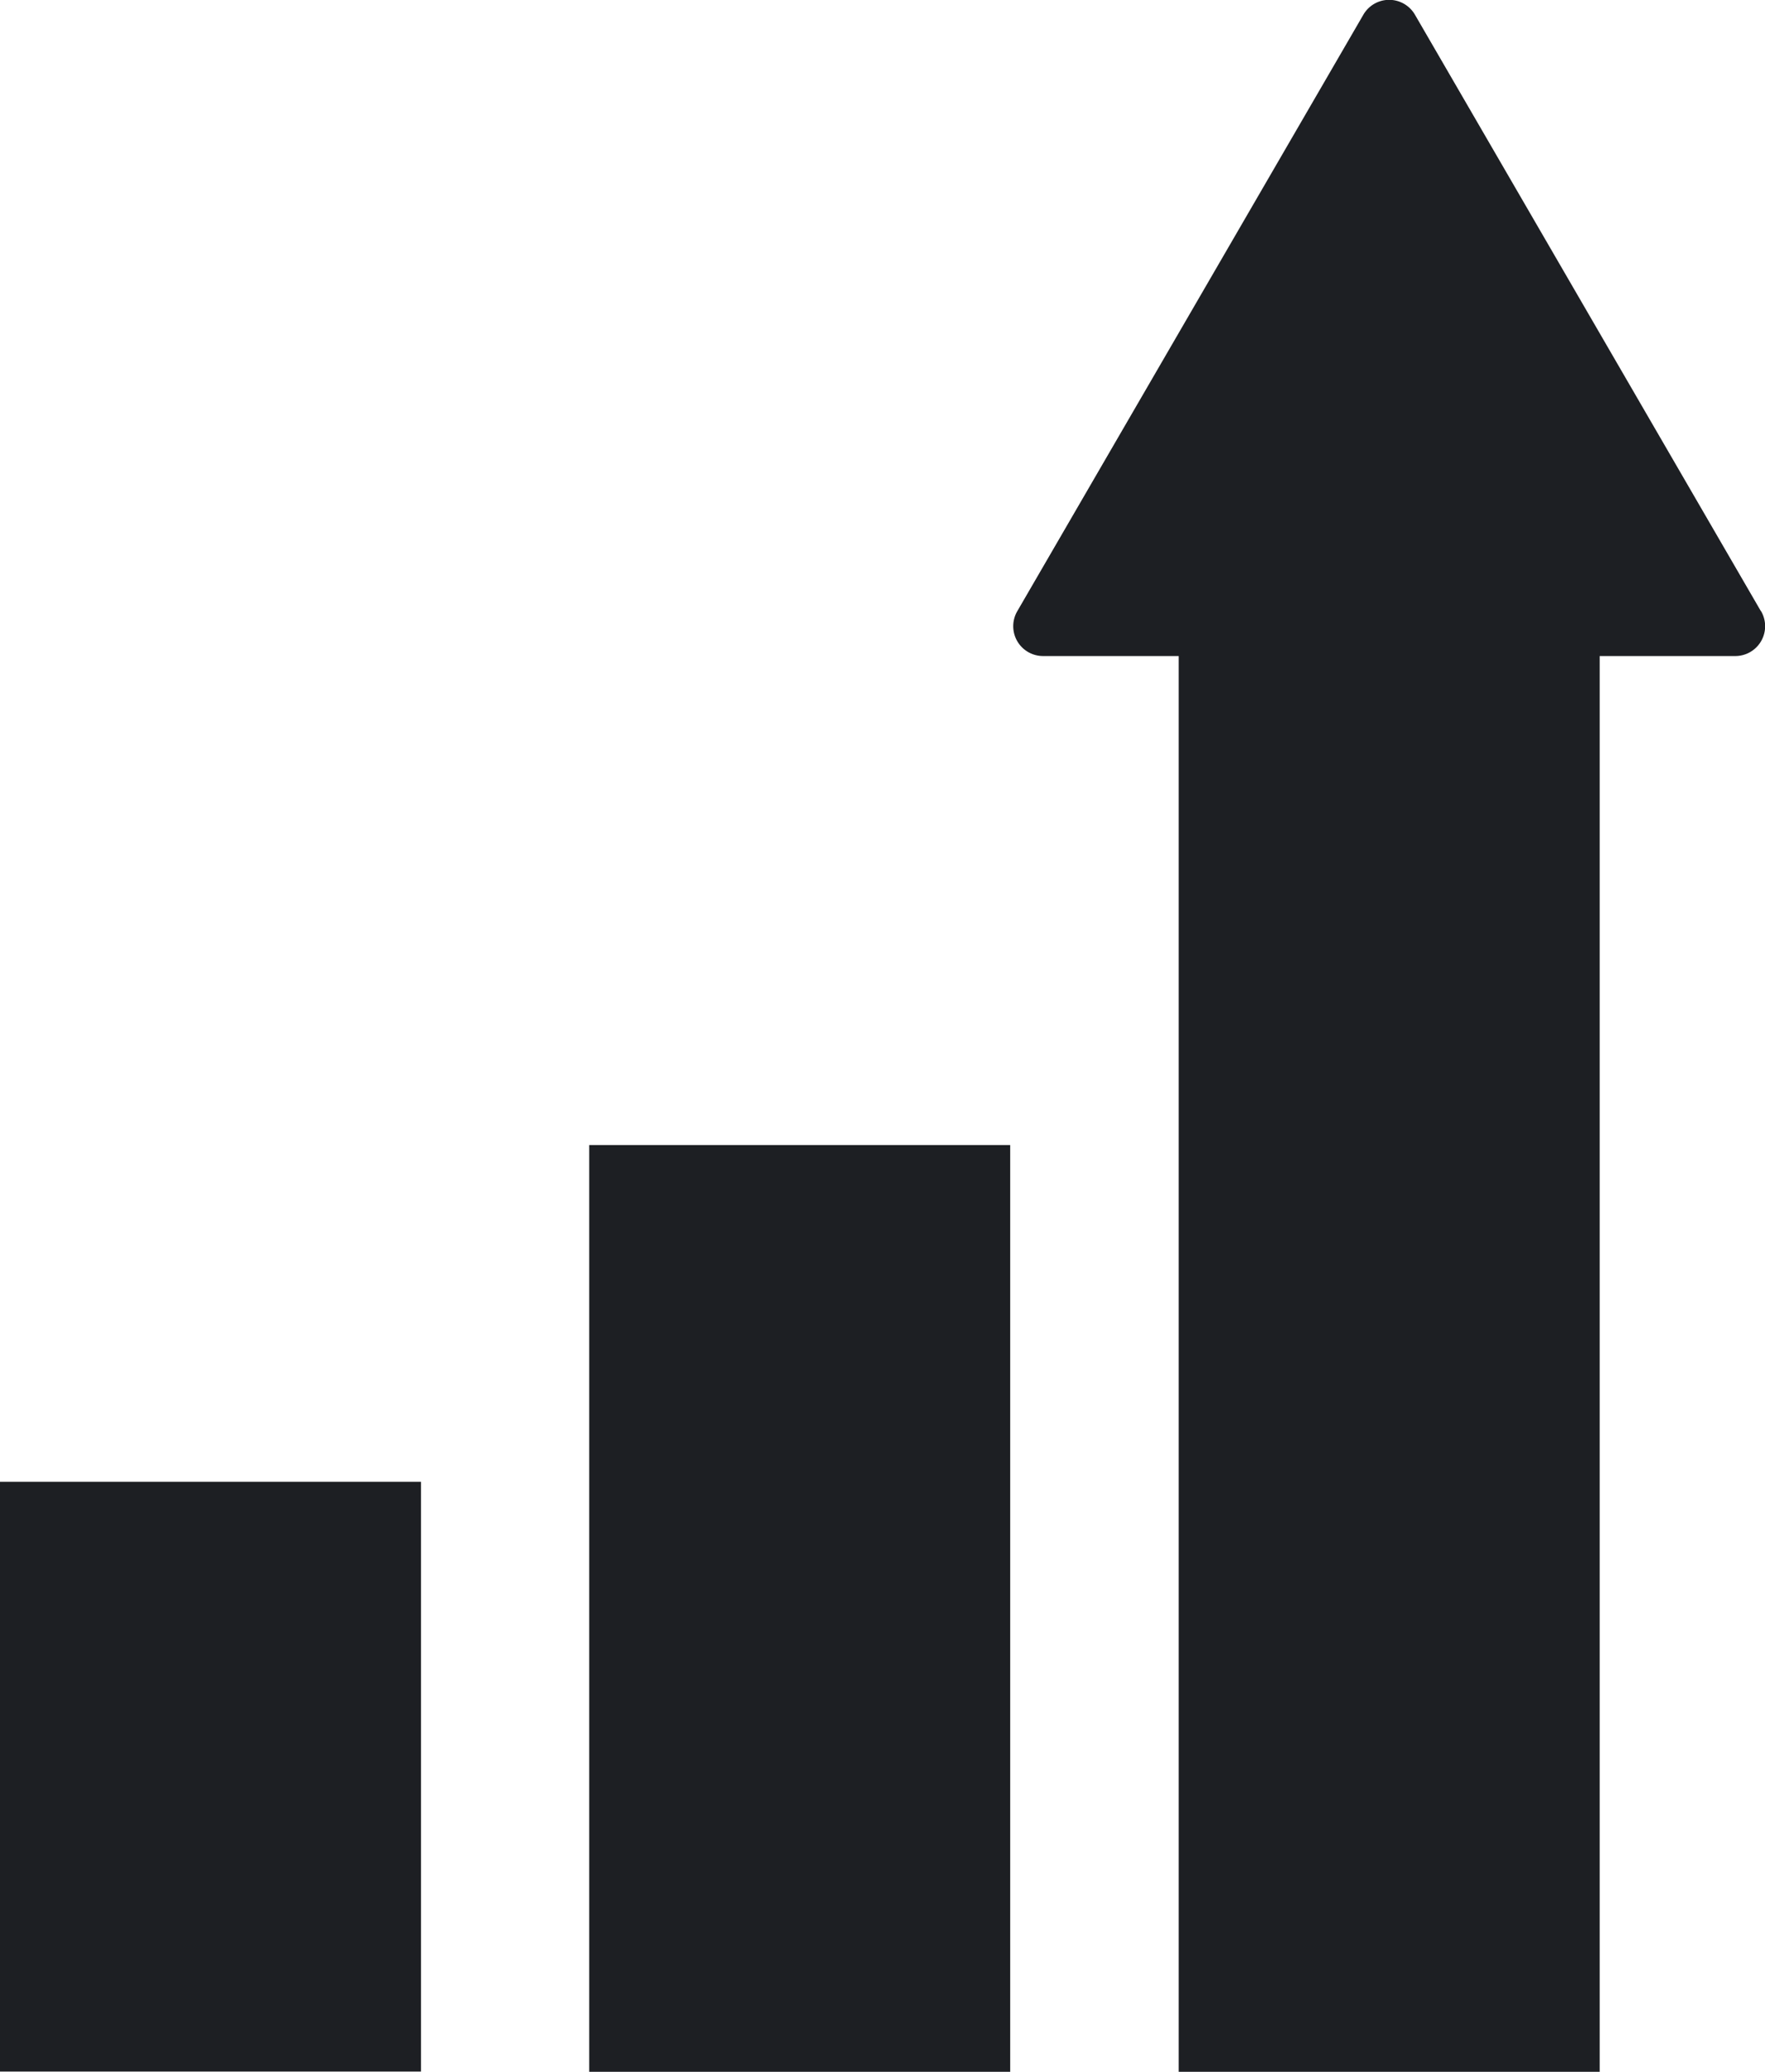 <svg xmlns="http://www.w3.org/2000/svg" width="34.098" height="40" viewBox="0 0 34.098 40">
  <g id="売り上げアップ" transform="translate(-37.774)">
    <rect id="長方形_832" data-name="長方形 832" width="8.133" height="11.387" transform="translate(37.774 28.609)" fill="#1d1f23"/>
    <rect id="長方形_833" data-name="長方形 833" width="8.133" height="17.893" transform="translate(49.157 22.107)" fill="#1d1f23"/>
    <path id="パス_1142" data-name="パス 1142" d="M302.782,11.8,296.1.287a.576.576,0,0,0-1,0L288.416,11.8a.576.576,0,0,0,.5.866h2.618V40h8.133V12.666h2.618a.576.576,0,0,0,.5-.866Z" transform="translate(-230.989)" fill="#1d1f23"/>
  </g>
</svg>
